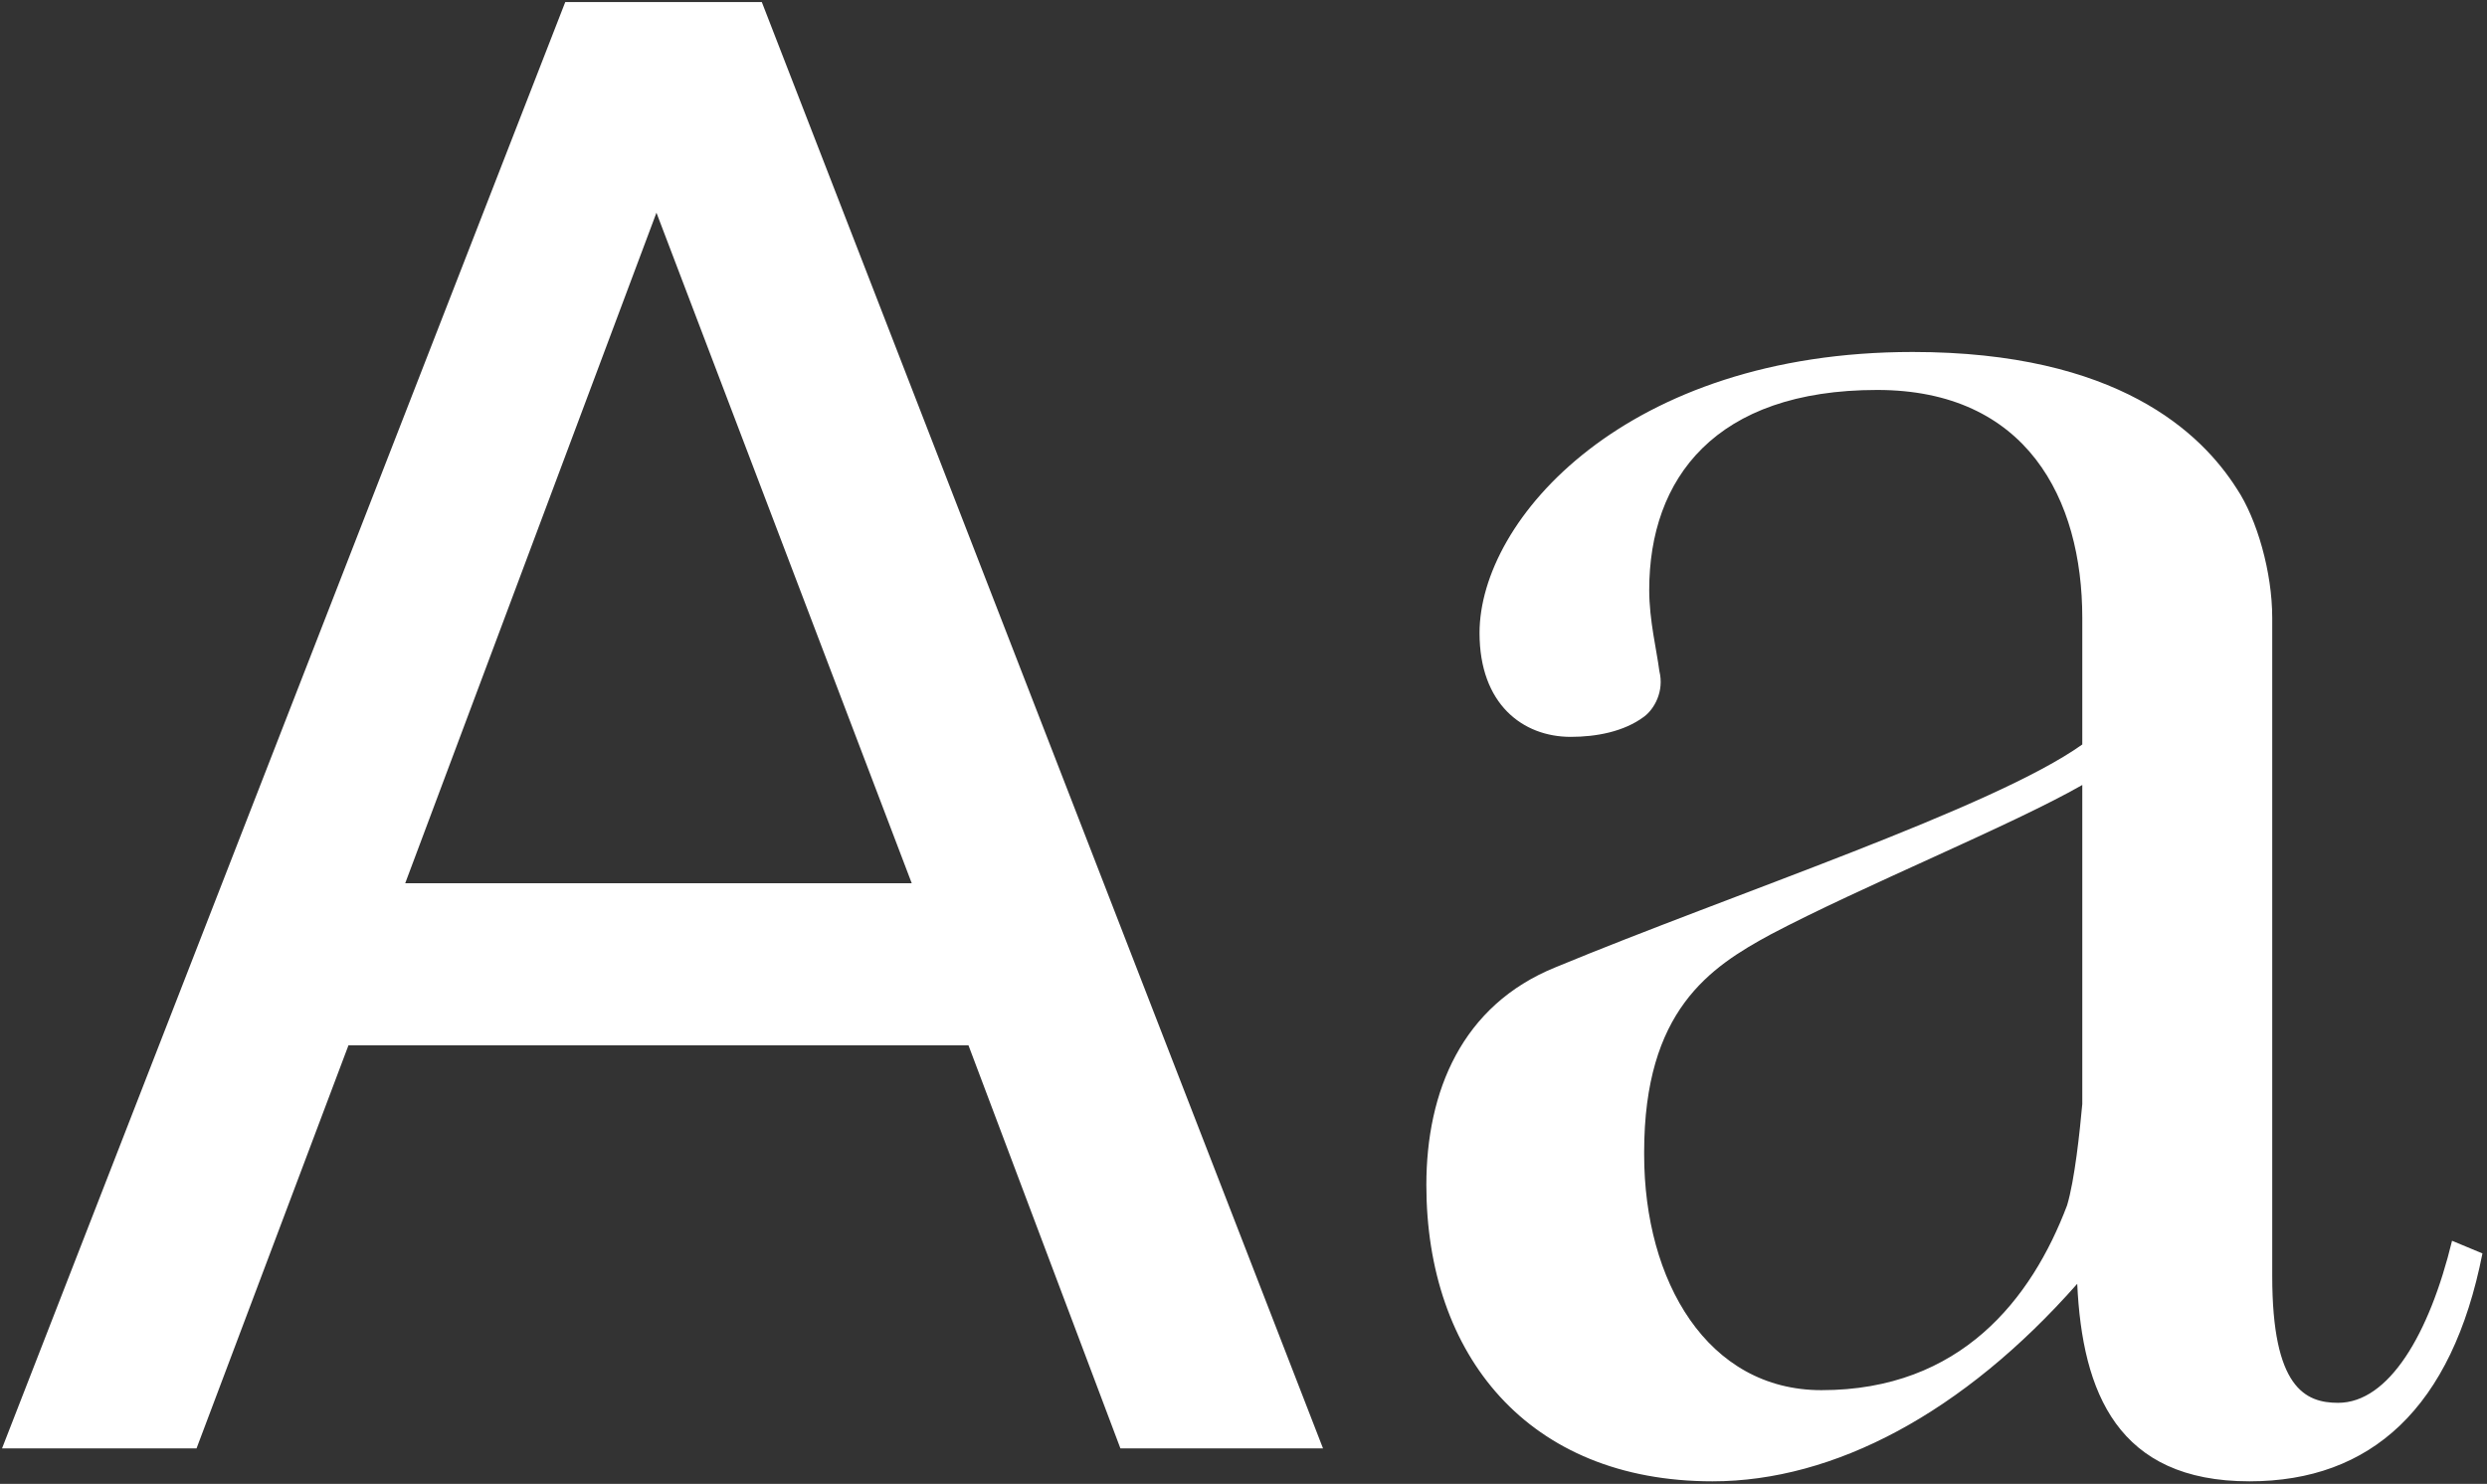 <?xml version="1.0" encoding="UTF-8" standalone="no"?>
<svg width="491px" height="293px" viewBox="0 0 491 293" version="1.1" xmlns="http://www.w3.org/2000/svg" xmlns:xlink="http://www.w3.org/1999/xlink">
    <rect x="0" y="0" width="491" height="293" fill="#333333" stroke="none"/>
    <!-- Generator: Sketch 46.1 (44463) - http://www.bohemiancoding.com/sketch -->
    <title>Aa</title>
    <desc>Created with Sketch.</desc>
    <defs></defs>
    <g id="Page-1" stroke="none" stroke-width="1" fill="none" fill-rule="evenodd">
        <g id="graftik-2017-theapolis" transform="translate(-169, -5228)" fill="#FFFFFF">
            <g id="Group-4" transform="translate(169, 5119)">
                <path d="M111.6,109.4 L150.4,109.4 L261.2,395 L221.2,395 L191.2,315.4 L68.8,315.4 L38.8,395 L0.4,395 L111.6,109.4 Z M180,283.4 L129.6,151 L80,283.4 L180,283.4 Z M411.1,256 L411.1,231 C411.1,207.5 400.1,186 370.6,186 C338.6,186 325.6,203.5 325.6,225.5 C325.6,231.5 327.1,237.5 327.6,241.5 C328.6,245.5 326.6,249 324.6,250.5 C320.6,253.5 315.1,254.5 310.1,254.5 C300.6,254.5 292.1,248 292.1,234 C292.1,211.5 321.1,178.5 377.6,178.5 C418.1,178.5 434.6,194.5 441.6,205.5 C445.6,211.5 448.6,222 448.6,231 L448.6,361 C448.6,383 455.1,386 461.6,386 C471.6,386 479.6,372.5 484.1,354 L490.1,356.5 C484.1,387 468.1,401.5 444.1,401.5 C418.1,401.5 411.1,384 410.1,362.5 C387.6,388 362.1,401.5 338.1,401.5 C301.6,401.5 281.6,376.5 281.6,343 C281.6,324.5 288.6,307.5 307.1,300 C342.1,285.5 393.6,268.5 411.1,256 Z M324.6,336.5 L324.6,337 C324.6,362 337.1,383.5 359.6,383.5 C387.1,383.5 401.1,365.5 408.1,347 C409.6,342 410.6,332.5 411.1,327 L411.1,264 C397.1,272 367.6,284 349.6,293.5 C337.6,300 324.6,308.5 324.6,336.5 Z" id="Aa"></path>
            </g>
        </g>
    </g>
</svg>